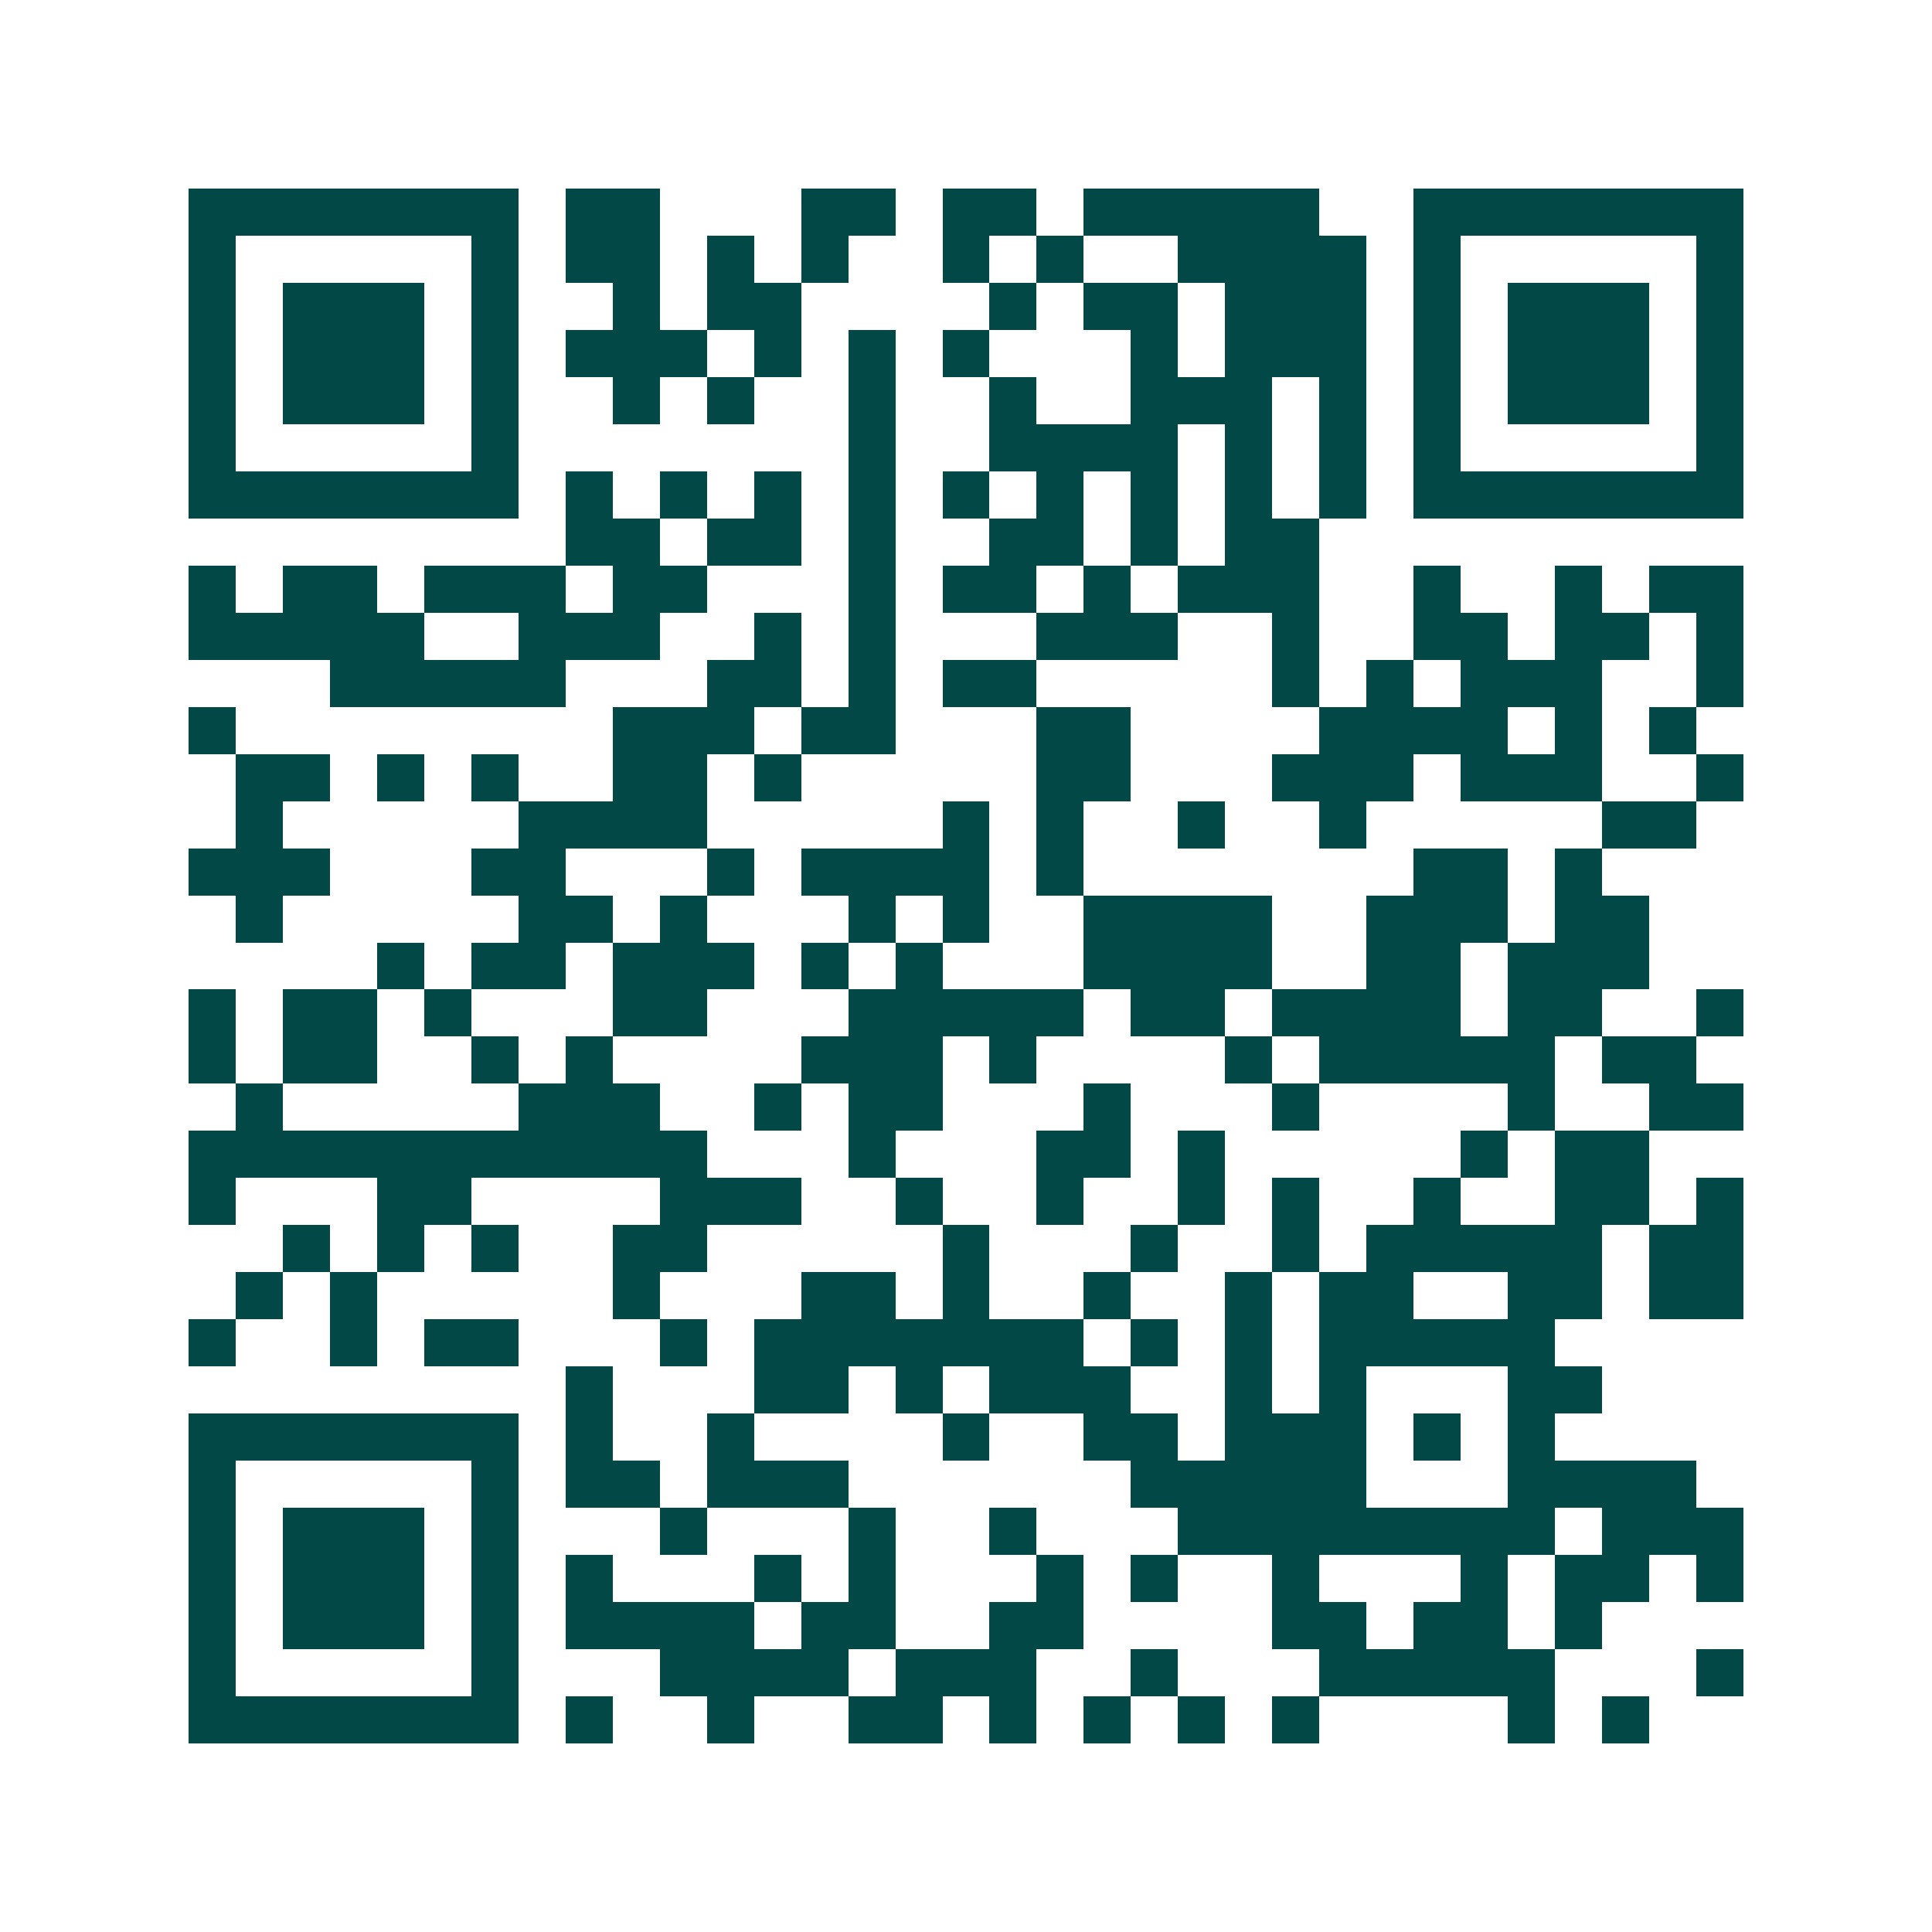 <svg xmlns="http://www.w3.org/2000/svg" width="200" height="200" viewBox="0 0 41 41" shape-rendering="crispEdges"><path fill="#ffffff" d="M0 0h41v41H0z"/><path stroke="#014847" d="M4 4.5h7m1 0h2m3 0h2m1 0h2m1 0h5m2 0h7M4 5.5h1m5 0h1m1 0h2m1 0h1m1 0h1m2 0h1m1 0h1m2 0h4m1 0h1m5 0h1M4 6.5h1m1 0h3m1 0h1m2 0h1m1 0h2m4 0h1m1 0h2m1 0h3m1 0h1m1 0h3m1 0h1M4 7.5h1m1 0h3m1 0h1m1 0h3m1 0h1m1 0h1m1 0h1m3 0h1m1 0h3m1 0h1m1 0h3m1 0h1M4 8.5h1m1 0h3m1 0h1m2 0h1m1 0h1m2 0h1m2 0h1m2 0h3m1 0h1m1 0h1m1 0h3m1 0h1M4 9.5h1m5 0h1m7 0h1m2 0h4m1 0h1m1 0h1m1 0h1m5 0h1M4 10.5h7m1 0h1m1 0h1m1 0h1m1 0h1m1 0h1m1 0h1m1 0h1m1 0h1m1 0h1m1 0h7M12 11.5h2m1 0h2m1 0h1m2 0h2m1 0h1m1 0h2M4 12.5h1m1 0h2m1 0h3m1 0h2m3 0h1m1 0h2m1 0h1m1 0h3m2 0h1m2 0h1m1 0h2M4 13.5h5m2 0h3m2 0h1m1 0h1m3 0h3m2 0h1m2 0h2m1 0h2m1 0h1M7 14.5h5m3 0h2m1 0h1m1 0h2m5 0h1m1 0h1m1 0h3m2 0h1M4 15.5h1m8 0h3m1 0h2m3 0h2m4 0h4m1 0h1m1 0h1M5 16.5h2m1 0h1m1 0h1m2 0h2m1 0h1m5 0h2m3 0h3m1 0h3m2 0h1M5 17.5h1m5 0h4m5 0h1m1 0h1m2 0h1m2 0h1m5 0h2M4 18.5h3m3 0h2m3 0h1m1 0h4m1 0h1m7 0h2m1 0h1M5 19.5h1m5 0h2m1 0h1m3 0h1m1 0h1m2 0h4m2 0h3m1 0h2M8 20.5h1m1 0h2m1 0h3m1 0h1m1 0h1m3 0h4m2 0h2m1 0h3M4 21.5h1m1 0h2m1 0h1m3 0h2m3 0h5m1 0h2m1 0h4m1 0h2m2 0h1M4 22.5h1m1 0h2m2 0h1m1 0h1m4 0h3m1 0h1m4 0h1m1 0h5m1 0h2M5 23.5h1m5 0h3m2 0h1m1 0h2m3 0h1m3 0h1m4 0h1m2 0h2M4 24.5h11m3 0h1m3 0h2m1 0h1m5 0h1m1 0h2M4 25.5h1m3 0h2m4 0h3m2 0h1m2 0h1m2 0h1m1 0h1m2 0h1m2 0h2m1 0h1M6 26.5h1m1 0h1m1 0h1m2 0h2m5 0h1m3 0h1m2 0h1m1 0h5m1 0h2M5 27.5h1m1 0h1m5 0h1m3 0h2m1 0h1m2 0h1m2 0h1m1 0h2m2 0h2m1 0h2M4 28.5h1m2 0h1m1 0h2m3 0h1m1 0h7m1 0h1m1 0h1m1 0h5M12 29.5h1m3 0h2m1 0h1m1 0h3m2 0h1m1 0h1m3 0h2M4 30.5h7m1 0h1m2 0h1m4 0h1m2 0h2m1 0h3m1 0h1m1 0h1M4 31.5h1m5 0h1m1 0h2m1 0h3m6 0h5m3 0h4M4 32.5h1m1 0h3m1 0h1m3 0h1m3 0h1m2 0h1m3 0h8m1 0h3M4 33.5h1m1 0h3m1 0h1m1 0h1m3 0h1m1 0h1m3 0h1m1 0h1m2 0h1m3 0h1m1 0h2m1 0h1M4 34.5h1m1 0h3m1 0h1m1 0h4m1 0h2m2 0h2m4 0h2m1 0h2m1 0h1M4 35.5h1m5 0h1m3 0h4m1 0h3m2 0h1m3 0h5m3 0h1M4 36.5h7m1 0h1m2 0h1m2 0h2m1 0h1m1 0h1m1 0h1m1 0h1m4 0h1m1 0h1"/></svg>
